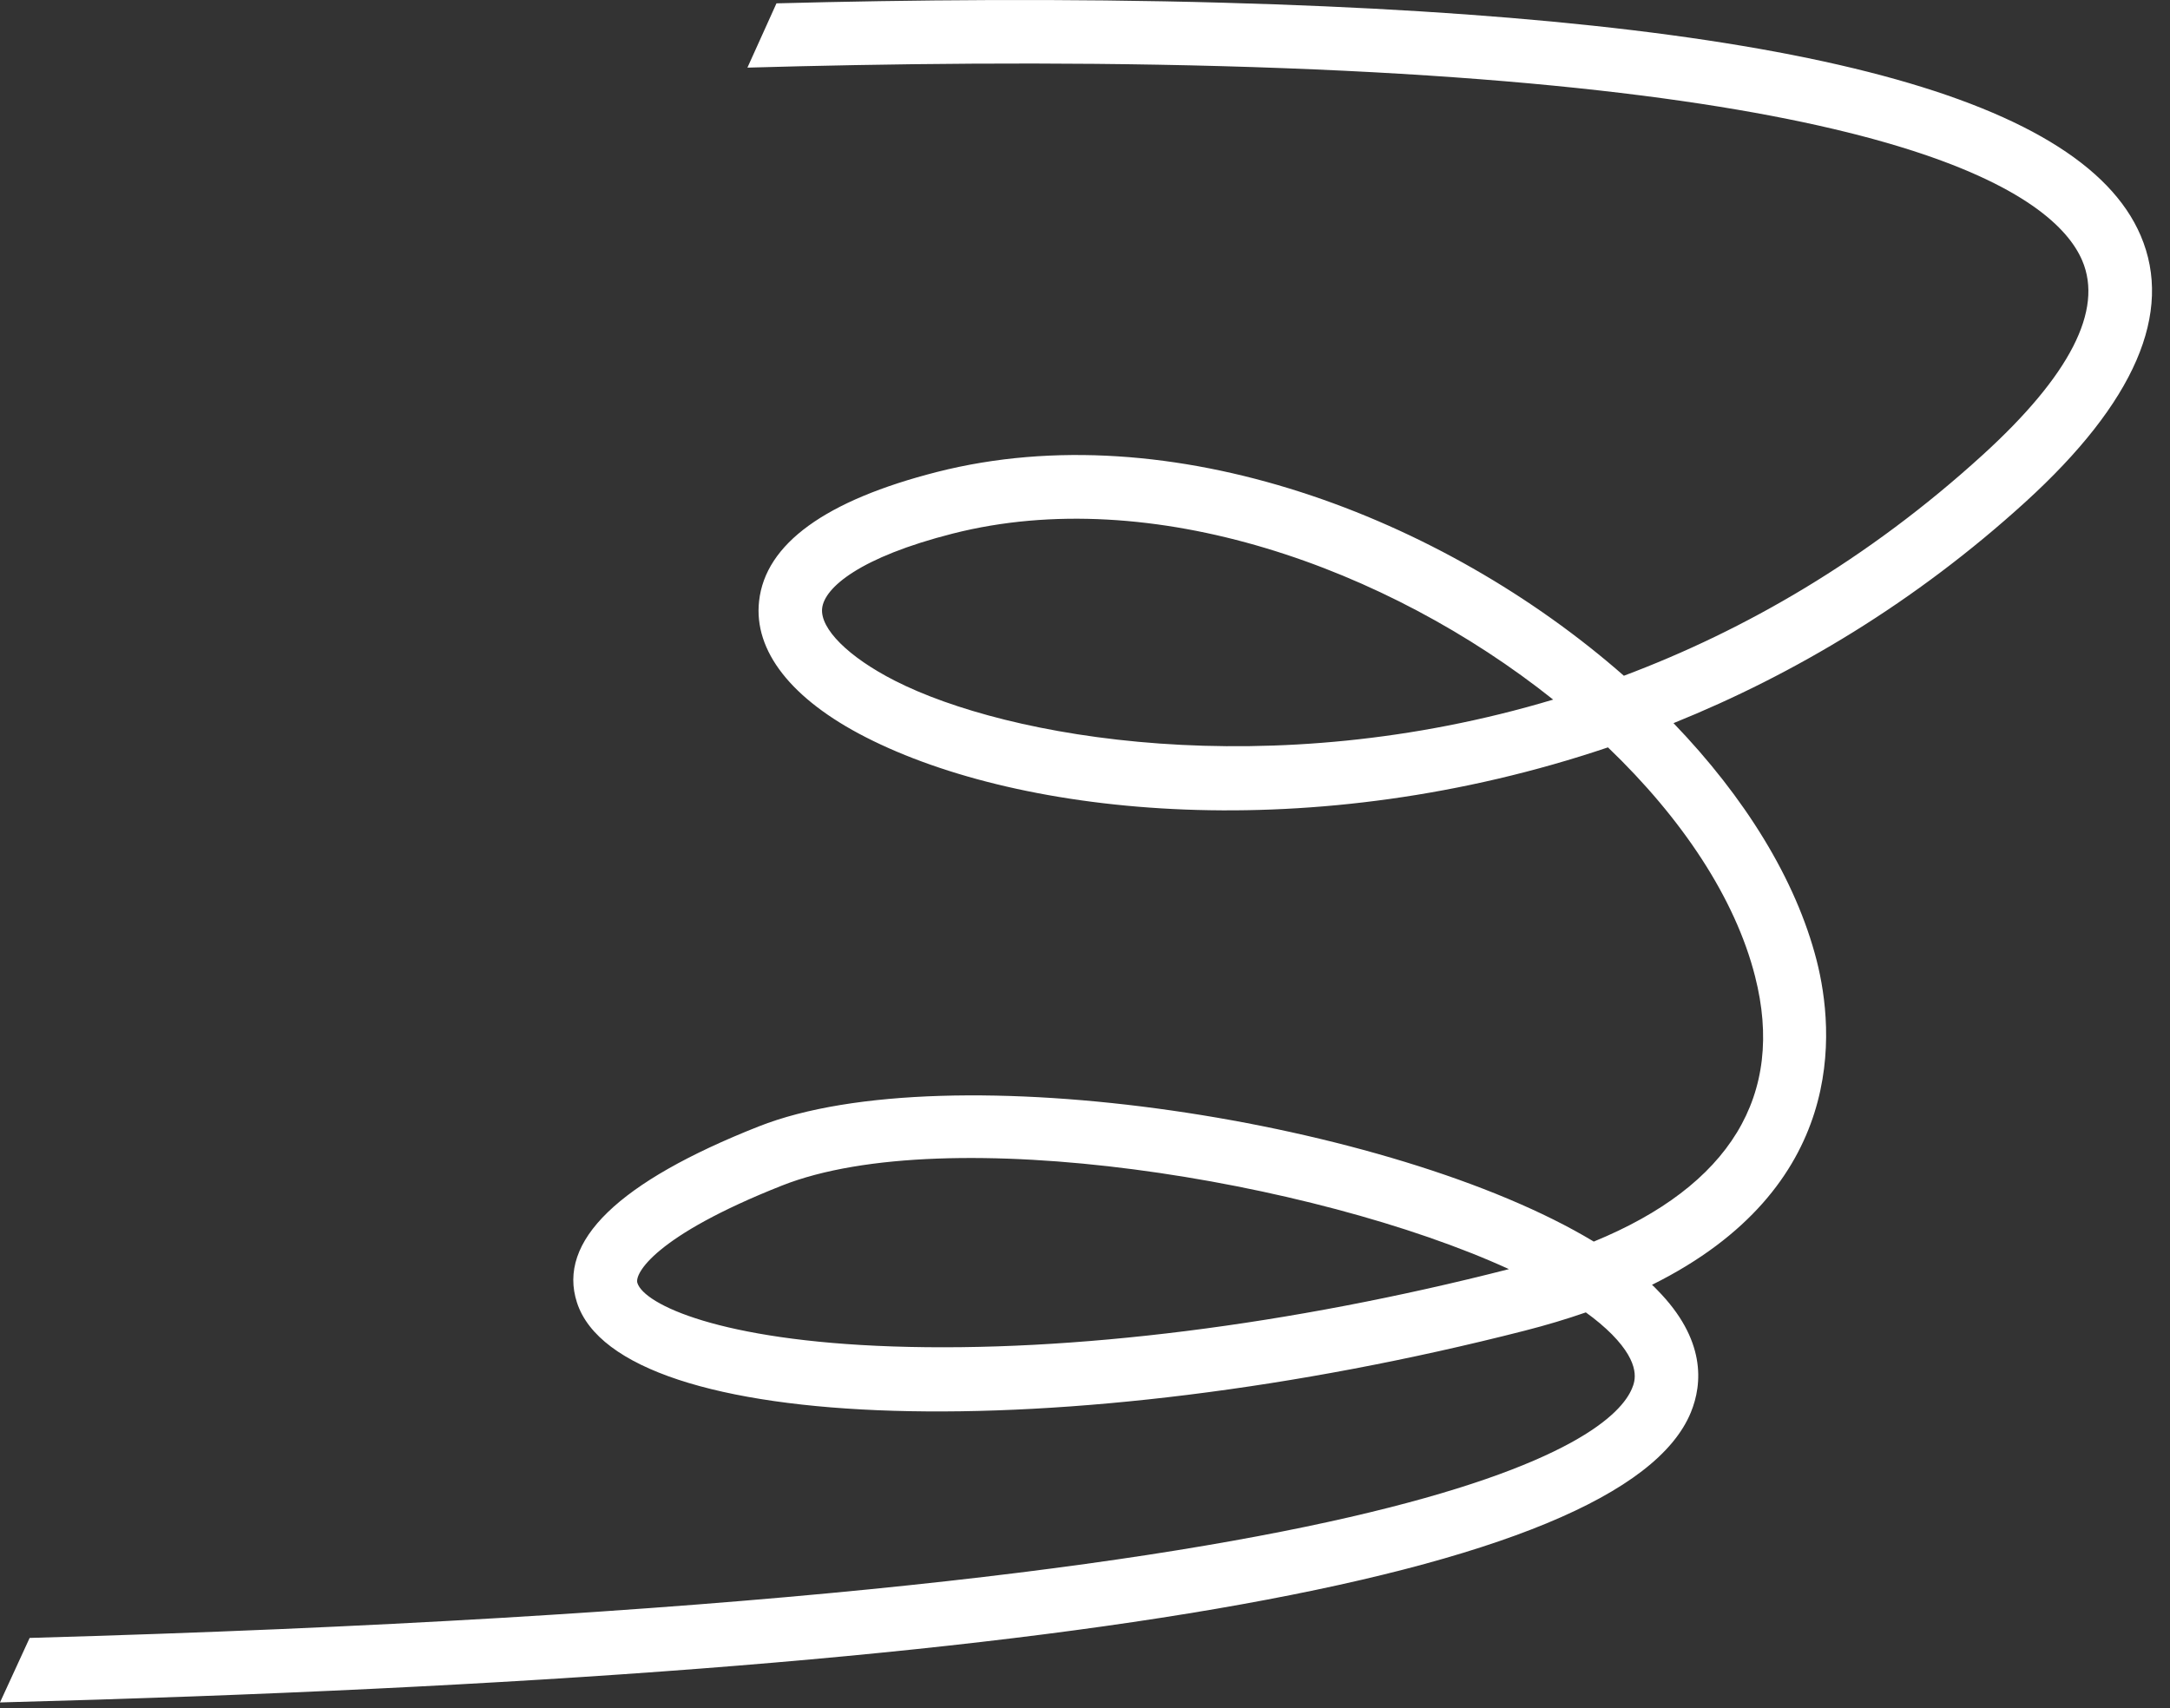 <?xml version="1.0" encoding="utf-8"?>
<svg xmlns="http://www.w3.org/2000/svg" fill="none" height="100%" overflow="visible" preserveAspectRatio="none" style="display: block;" viewBox="0 0 94 74" width="100%">
<rect x="0" y="0" width="94" height="74" fill="#333333" stroke="none"/>
<path d="M0 73.756C45.693 72.558 70.319 68.337 73.246 61.186C73.75 59.953 73.906 58.03 71.782 55.879C71.713 55.805 71.639 55.732 71.561 55.663C80.034 51.456 79.473 44.676 78.695 41.615C77.79 38.083 75.57 34.527 72.493 31.329C77.748 29.209 82.959 26.095 87.73 21.754C92.477 17.433 94.156 13.546 92.73 10.207C90.11 4.081 77.112 0.783 52.99 0.118C46.128 -0.075 39.344 -0.006 33.635 0.145C33.222 1.063 32.8 1.994 32.377 2.93C38.308 2.761 45.578 2.663 52.931 2.866C82.575 3.688 89.005 8.494 90.198 11.289C91.116 13.437 89.663 16.271 85.878 19.716C80.892 24.257 75.572 27.313 70.343 29.276C62.499 22.386 50.721 17.871 40.597 20.445C35.753 21.679 33.157 23.561 32.882 26.042C32.639 28.198 34.28 30.296 37.511 31.943C44.295 35.406 56.899 36.682 69.654 32.379C72.852 35.444 75.163 38.902 76.025 42.298C77.341 47.45 74.934 51.373 69.039 53.79C60.334 48.537 41.055 45.564 32.864 48.802C26.777 51.207 24.131 53.775 24.993 56.431C26.86 62.197 46.046 62.766 66.044 57.651C66.993 57.409 67.875 57.142 68.695 56.858C69.13 57.169 69.508 57.491 69.824 57.807C71.117 59.119 70.815 59.863 70.699 60.143C69.806 62.336 62.048 69.249 1.284 70.961C0.858 71.892 0.427 72.823 0 73.755V73.756ZM65.364 54.983C55.898 57.406 46.422 58.598 38.665 58.333C31.18 58.081 27.909 56.512 27.611 55.585C27.478 55.187 28.349 53.549 33.871 51.364C41.004 48.543 56.893 51.107 65.364 54.983ZM67.282 30.309C54.975 33.999 43.618 31.97 38.76 29.489C36.752 28.466 35.514 27.233 35.614 26.351C35.714 25.455 37.252 24.139 41.274 23.116C49.896 20.924 60.098 24.585 67.28 30.309H67.282Z" fill="white" id="Vector"/>
</svg>